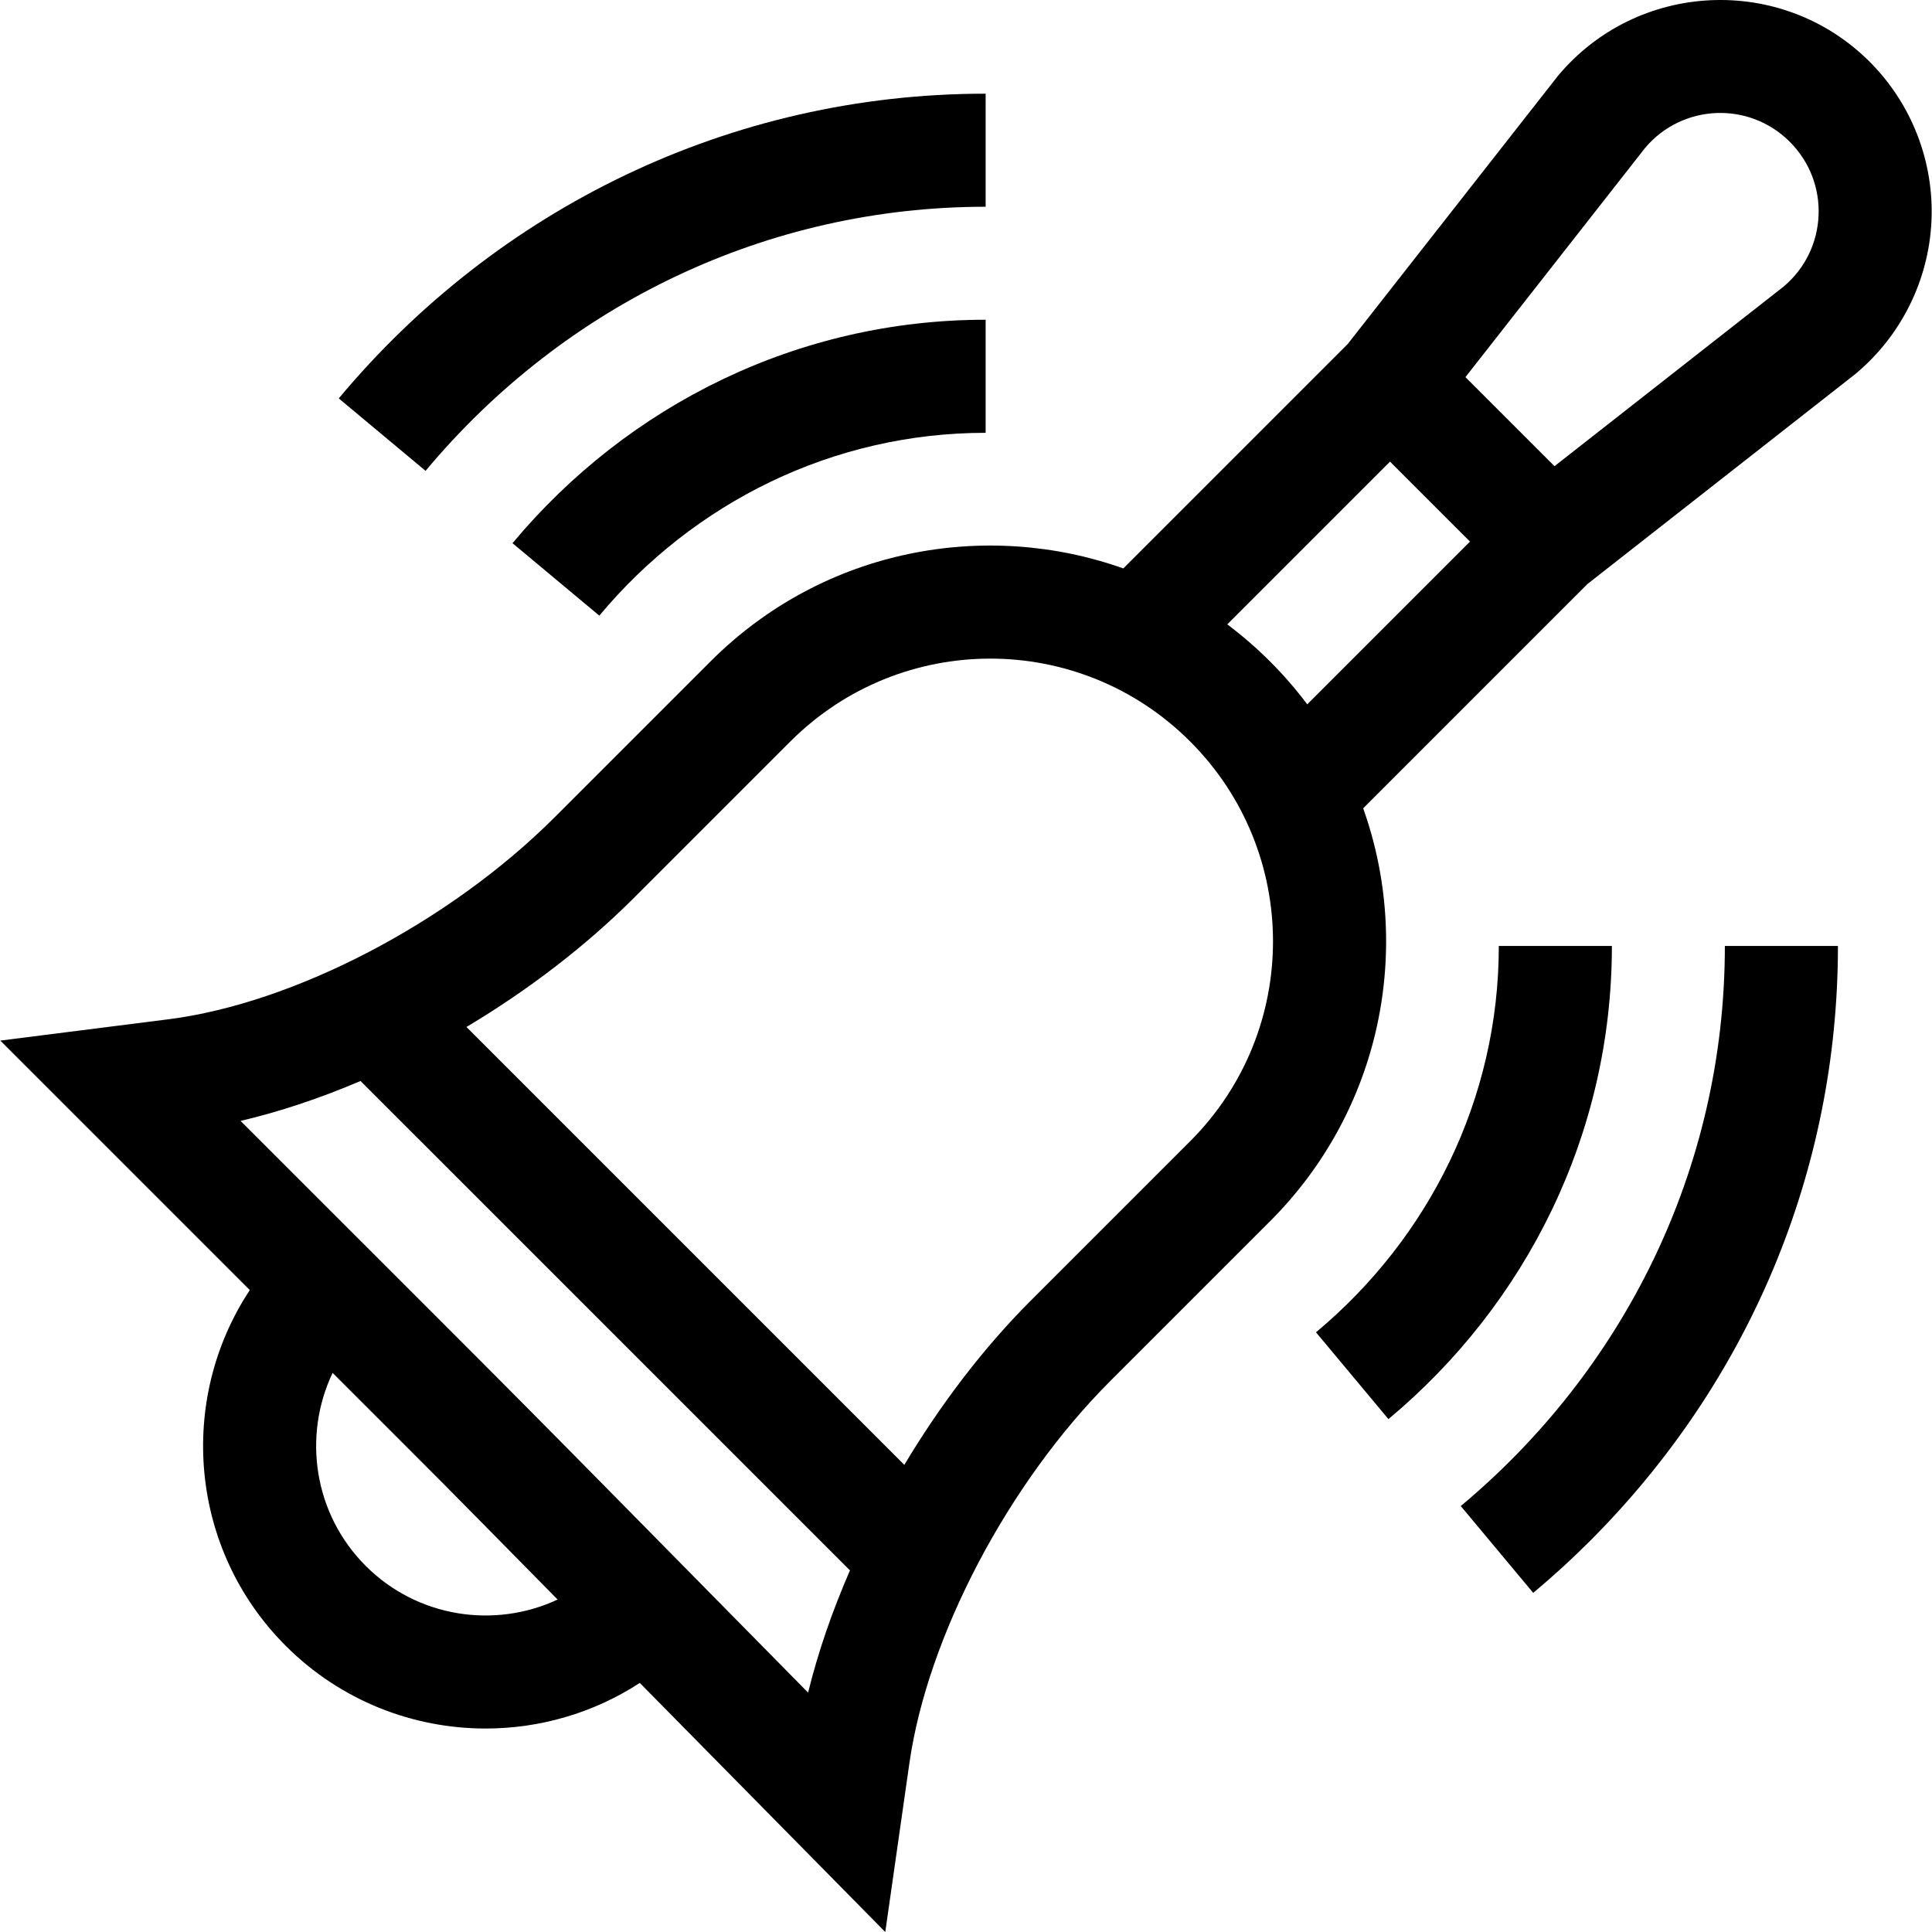 <?xml version="1.0" encoding="iso-8859-1"?>
<!-- Generator: Adobe Illustrator 19.0.0, SVG Export Plug-In . SVG Version: 6.00 Build 0)  -->
<svg version="1.1" id="Capa_1" xmlns="http://www.w3.org/2000/svg" xmlns:xlink="http://www.w3.org/1999/xlink" x="0px" y="0px"
	 viewBox="0 0 511.999 511.999" style="enable-background:new 0 0 511.999 511.999;" xml:space="preserve">
<g>
	<g>
		<path d="M495.505,16.393c-23.322-23.321-61.635-21.483-82.663,3.75l-55.699,71.045l-59.452,59.452
			c-36.048-12.834-79.151-5.604-109.424,24.669l-41.259,41.259c-27.792,27.792-68.945,49.314-102.405,53.556l-44.52,5.643
			l66.118,66.118c-19.228,29.072-16.053,68.702,9.528,94.284c14.604,14.604,33.788,21.907,52.972,21.907
			c14.243,0,28.482-4.034,40.851-12.084l65.054,66.009l6.396-44.769c4.786-33.505,26.169-74.183,53.208-101.222l42.377-42.378
			c29.474-29.474,37.897-72.272,24.67-109.424l59.448-59.448l70.702-55.421l0.349-0.282c12.064-10.053,19.392-24.816,20.103-40.504
			C512.571,42.865,506.61,27.498,495.505,16.393z M96.918,414.979c-13.811-13.811-16.729-34.445-8.772-51.15
			c35.906,35.906,23.146,23.047,59.63,60.066C131.125,431.68,110.649,428.711,96.918,414.979z M214.156,448.559
			c-91.841-93.187-59.633-60.729-150.41-151.507c10.447-2.451,21.159-6.039,31.799-10.578l129.701,129.7
			C220.521,427.035,216.746,437.969,214.156,448.559z M315.4,302.443l-42.377,42.378c-12.41,12.41-23.793,27.38-33.369,43.383
			L123.612,272.162c16.252-9.69,31.566-21.386,44.585-34.405l41.259-41.259c29.278-29.277,76.664-29.28,105.944,0
			C344.678,225.777,344.68,273.163,315.4,302.443z M346.432,186.654c-6.033-8.033-13.154-15.154-21.189-21.189l43.127-43.127
			l21.19,21.189L346.432,186.654z M472.724,75.908l-60.768,47.635l-23.601-23.601l47.636-60.769
			c9.836-11.63,27.501-12.416,38.325-1.592C485.128,48.393,484.366,66.063,472.724,75.908z"/>
	</g>
</g>
<g>
	<g>
		<path d="M457.106,250.694c0,59.488-27.134,112.656-69.989,148.423l19.201,23.006c5.178-4.321,10.233-8.942,15.026-13.735
			c42.385-42.385,65.727-98.388,65.727-157.693H457.106z"/>
	</g>
</g>
<g>
	<g>
		<path d="M89.776,105.58l23.005,19.201c36.938-44.252,90.674-69.989,148.424-69.989V24.827
			C193.485,24.827,131.75,55.287,89.776,105.58z"/>
	</g>
</g>
<g>
	<g>
		<path d="M397.2,250.694c0,40.506-18.47,77.355-48.451,102.38l19.202,23.006c36.579-30.53,59.216-75.611,59.216-125.386H397.2z"/>
	</g>
</g>
<g>
	<g>
		<path d="M135.818,143.95l23.006,19.2c25.054-30.015,61.914-48.45,102.38-48.45V84.734
			C211.575,84.734,166.443,107.255,135.818,143.95z"/>
	</g>
</g>
<g>
</g>
<g>
</g>
<g>
</g>
<g>
</g>
<g>
</g>
<g>
</g>
<g>
</g>
<g>
</g>
<g>
</g>
<g>
</g>
<g>
</g>
<g>
</g>
<g>
</g>
<g>
</g>
<g>
</g>
</svg>
